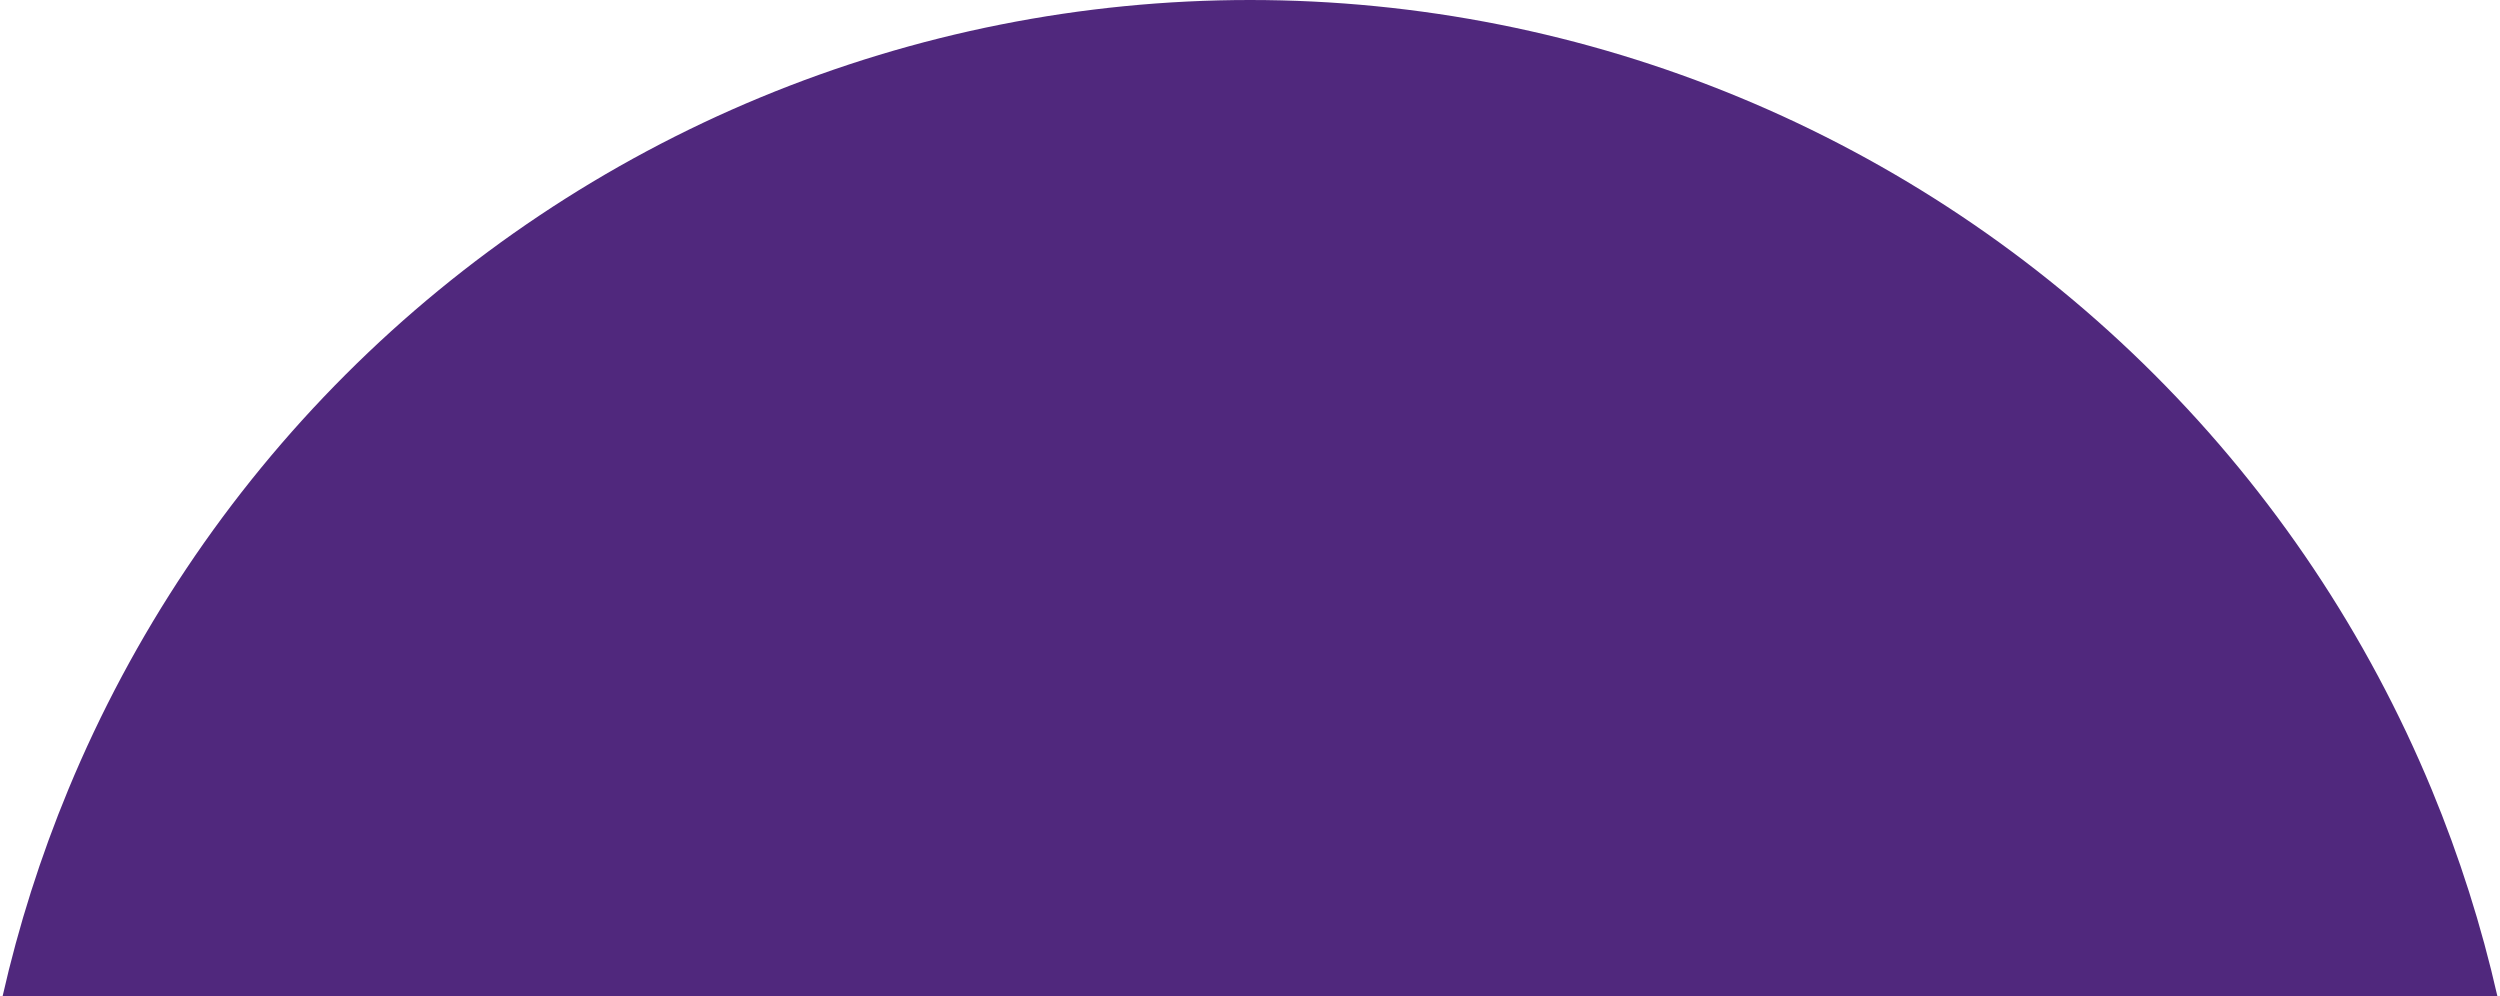 <?xml version="1.0" encoding="UTF-8"?> <svg xmlns="http://www.w3.org/2000/svg" width="946" height="377" viewBox="0 0 946 377" fill="none"><path fill-rule="evenodd" clip-rule="evenodd" d="M945.024 377C938.979 350.333 930.671 324.163 920.158 298.781C895.834 240.06 860.183 186.704 815.24 141.76C770.296 96.817 716.94 61.166 658.219 36.842C599.497 12.519 536.56 -2.77829e-06 473 0C409.44 2.77829e-06 346.503 12.519 287.781 36.842C229.06 61.166 175.704 96.817 130.76 141.76C85.817 186.704 50.166 240.06 25.842 298.781C15.329 324.163 7.021 350.333 0.976 377H945.024Z" fill="#50287D"></path></svg> 
